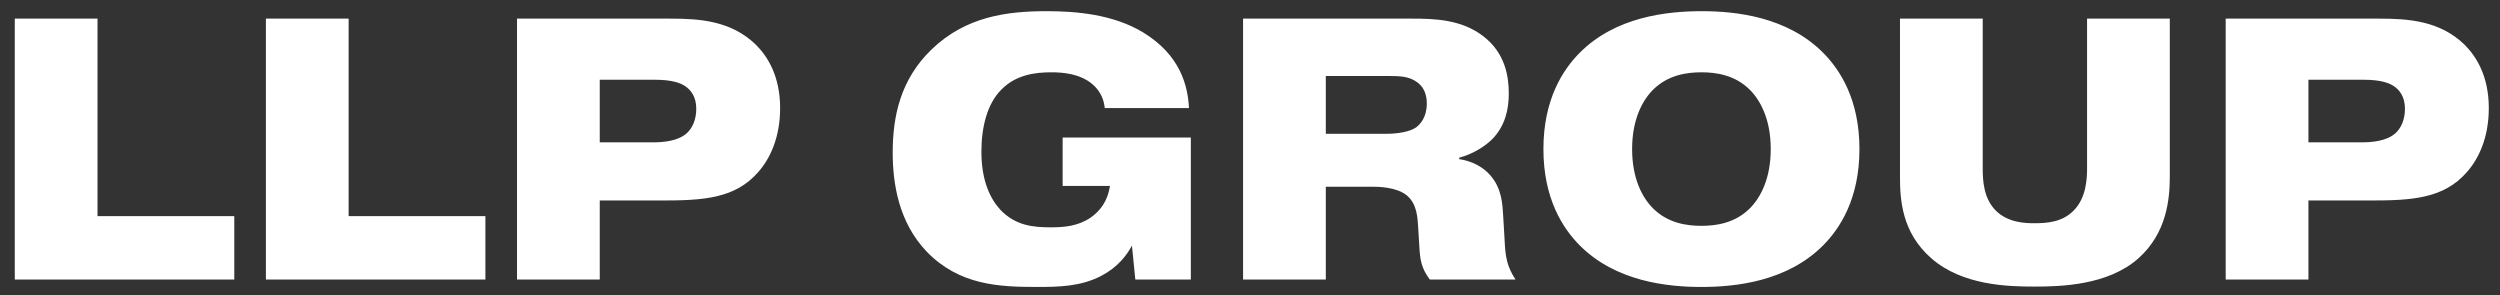 <?xml version="1.0" encoding="UTF-8"?> <svg xmlns="http://www.w3.org/2000/svg" width="161" height="19" viewBox="0 0 161 19" fill="none"><rect x="0" y="0" width="161" height="19" fill="#333333" stroke="none"/><path d="M15.088 13.92V18H0.952V1.2H6.28V13.92H15.088ZM31.26 13.92V18H17.124V1.2H22.452V13.92H31.26ZM38.624 5.136V9.168H42.008C42.704 9.168 43.664 9.096 44.24 8.568C44.576 8.256 44.84 7.728 44.84 7.008C44.84 6.216 44.48 5.784 44.12 5.544C43.832 5.352 43.304 5.136 42.176 5.136H38.624ZM33.296 1.2H43.16C45.032 1.2 47.072 1.32 48.68 2.88C49.448 3.648 50.24 4.92 50.24 6.96C50.24 8.856 49.592 10.224 48.824 11.088C47.336 12.792 45.296 12.912 42.584 12.912H38.624V18H33.296V1.2ZM68.434 8.856H76.69V18H73.114L72.898 15.816C72.562 16.44 71.986 17.208 70.93 17.76C69.61 18.456 68.17 18.48 66.778 18.48C64.306 18.48 61.786 18.36 59.698 16.224C57.874 14.328 57.49 11.832 57.49 9.816C57.49 7.488 57.994 5.112 59.986 3.192C62.194 1.056 64.858 0.72 67.402 0.72C69.274 0.72 71.674 0.912 73.618 2.088C76.018 3.552 76.498 5.52 76.57 6.96H71.146C71.098 6.48 70.906 5.76 70.066 5.208C69.346 4.752 68.458 4.656 67.714 4.656C66.682 4.656 65.41 4.8 64.45 5.808C63.586 6.696 63.202 8.16 63.202 9.768C63.202 11.688 63.802 12.84 64.426 13.512C65.41 14.544 66.562 14.64 67.666 14.64C68.53 14.64 69.418 14.568 70.234 14.016C70.858 13.584 71.338 12.936 71.482 11.976H68.434V8.856ZM85.382 4.896V8.616H89.318C89.966 8.616 90.782 8.496 91.19 8.208C91.454 8.016 91.886 7.56 91.886 6.672C91.886 6.072 91.694 5.52 91.094 5.184C90.566 4.872 89.894 4.896 89.27 4.896H85.382ZM80.054 18V1.2H90.95C92.366 1.2 94.094 1.248 95.486 2.304C96.926 3.384 97.166 4.896 97.166 6.024C97.166 7.056 96.926 8.112 96.11 8.952C95.606 9.456 94.814 9.936 93.974 10.152V10.248C94.814 10.368 95.534 10.776 95.966 11.28C96.734 12.144 96.758 13.176 96.806 13.92L96.902 15.552C96.95 16.536 97.046 17.16 97.598 18H92.078C91.526 17.256 91.454 16.728 91.406 15.888L91.334 14.688C91.286 14.064 91.286 13.152 90.59 12.576C89.942 12.048 88.766 12.024 88.406 12.024H85.382V18H80.054ZM119.748 9.6C119.748 12.792 118.5 14.712 117.396 15.816C115.092 18.12 111.804 18.48 109.572 18.48C107.34 18.48 104.052 18.12 101.748 15.816C100.644 14.712 99.396 12.792 99.396 9.6C99.396 6.408 100.644 4.488 101.748 3.384C104.052 1.08 107.34 0.72 109.596 0.72C111.804 0.72 115.092 1.08 117.396 3.384C118.5 4.488 119.748 6.408 119.748 9.6ZM109.572 4.656C108.636 4.656 107.412 4.824 106.452 5.784C105.78 6.456 105.108 7.68 105.108 9.6C105.108 11.52 105.78 12.744 106.452 13.416C107.412 14.376 108.636 14.544 109.572 14.544C110.508 14.544 111.732 14.376 112.692 13.416C113.364 12.744 114.036 11.52 114.036 9.6C114.036 7.68 113.364 6.456 112.692 5.784C111.732 4.824 110.508 4.656 109.572 4.656ZM139.735 1.2V11.376C139.735 12.816 139.543 15 137.719 16.632C135.751 18.384 132.703 18.456 130.999 18.456C129.319 18.456 126.367 18.384 124.375 16.632C122.479 14.976 122.359 12.864 122.359 11.376V1.2H127.687V10.848C127.687 11.592 127.735 12.768 128.527 13.56C129.295 14.328 130.375 14.376 130.999 14.376C131.767 14.376 132.799 14.328 133.543 13.56C134.359 12.744 134.407 11.496 134.407 10.848V1.2H139.735ZM148.663 5.136V9.168H152.047C152.743 9.168 153.703 9.096 154.279 8.568C154.615 8.256 154.879 7.728 154.879 7.008C154.879 6.216 154.519 5.784 154.159 5.544C153.871 5.352 153.343 5.136 152.215 5.136H148.663ZM143.335 1.2H153.199C155.071 1.2 157.111 1.32 158.719 2.88C159.487 3.648 160.279 4.92 160.279 6.96C160.279 8.856 159.631 10.224 158.863 11.088C157.375 12.792 155.335 12.912 152.623 12.912H148.663V18H143.335V1.2Z" fill="white"></path></svg> 
